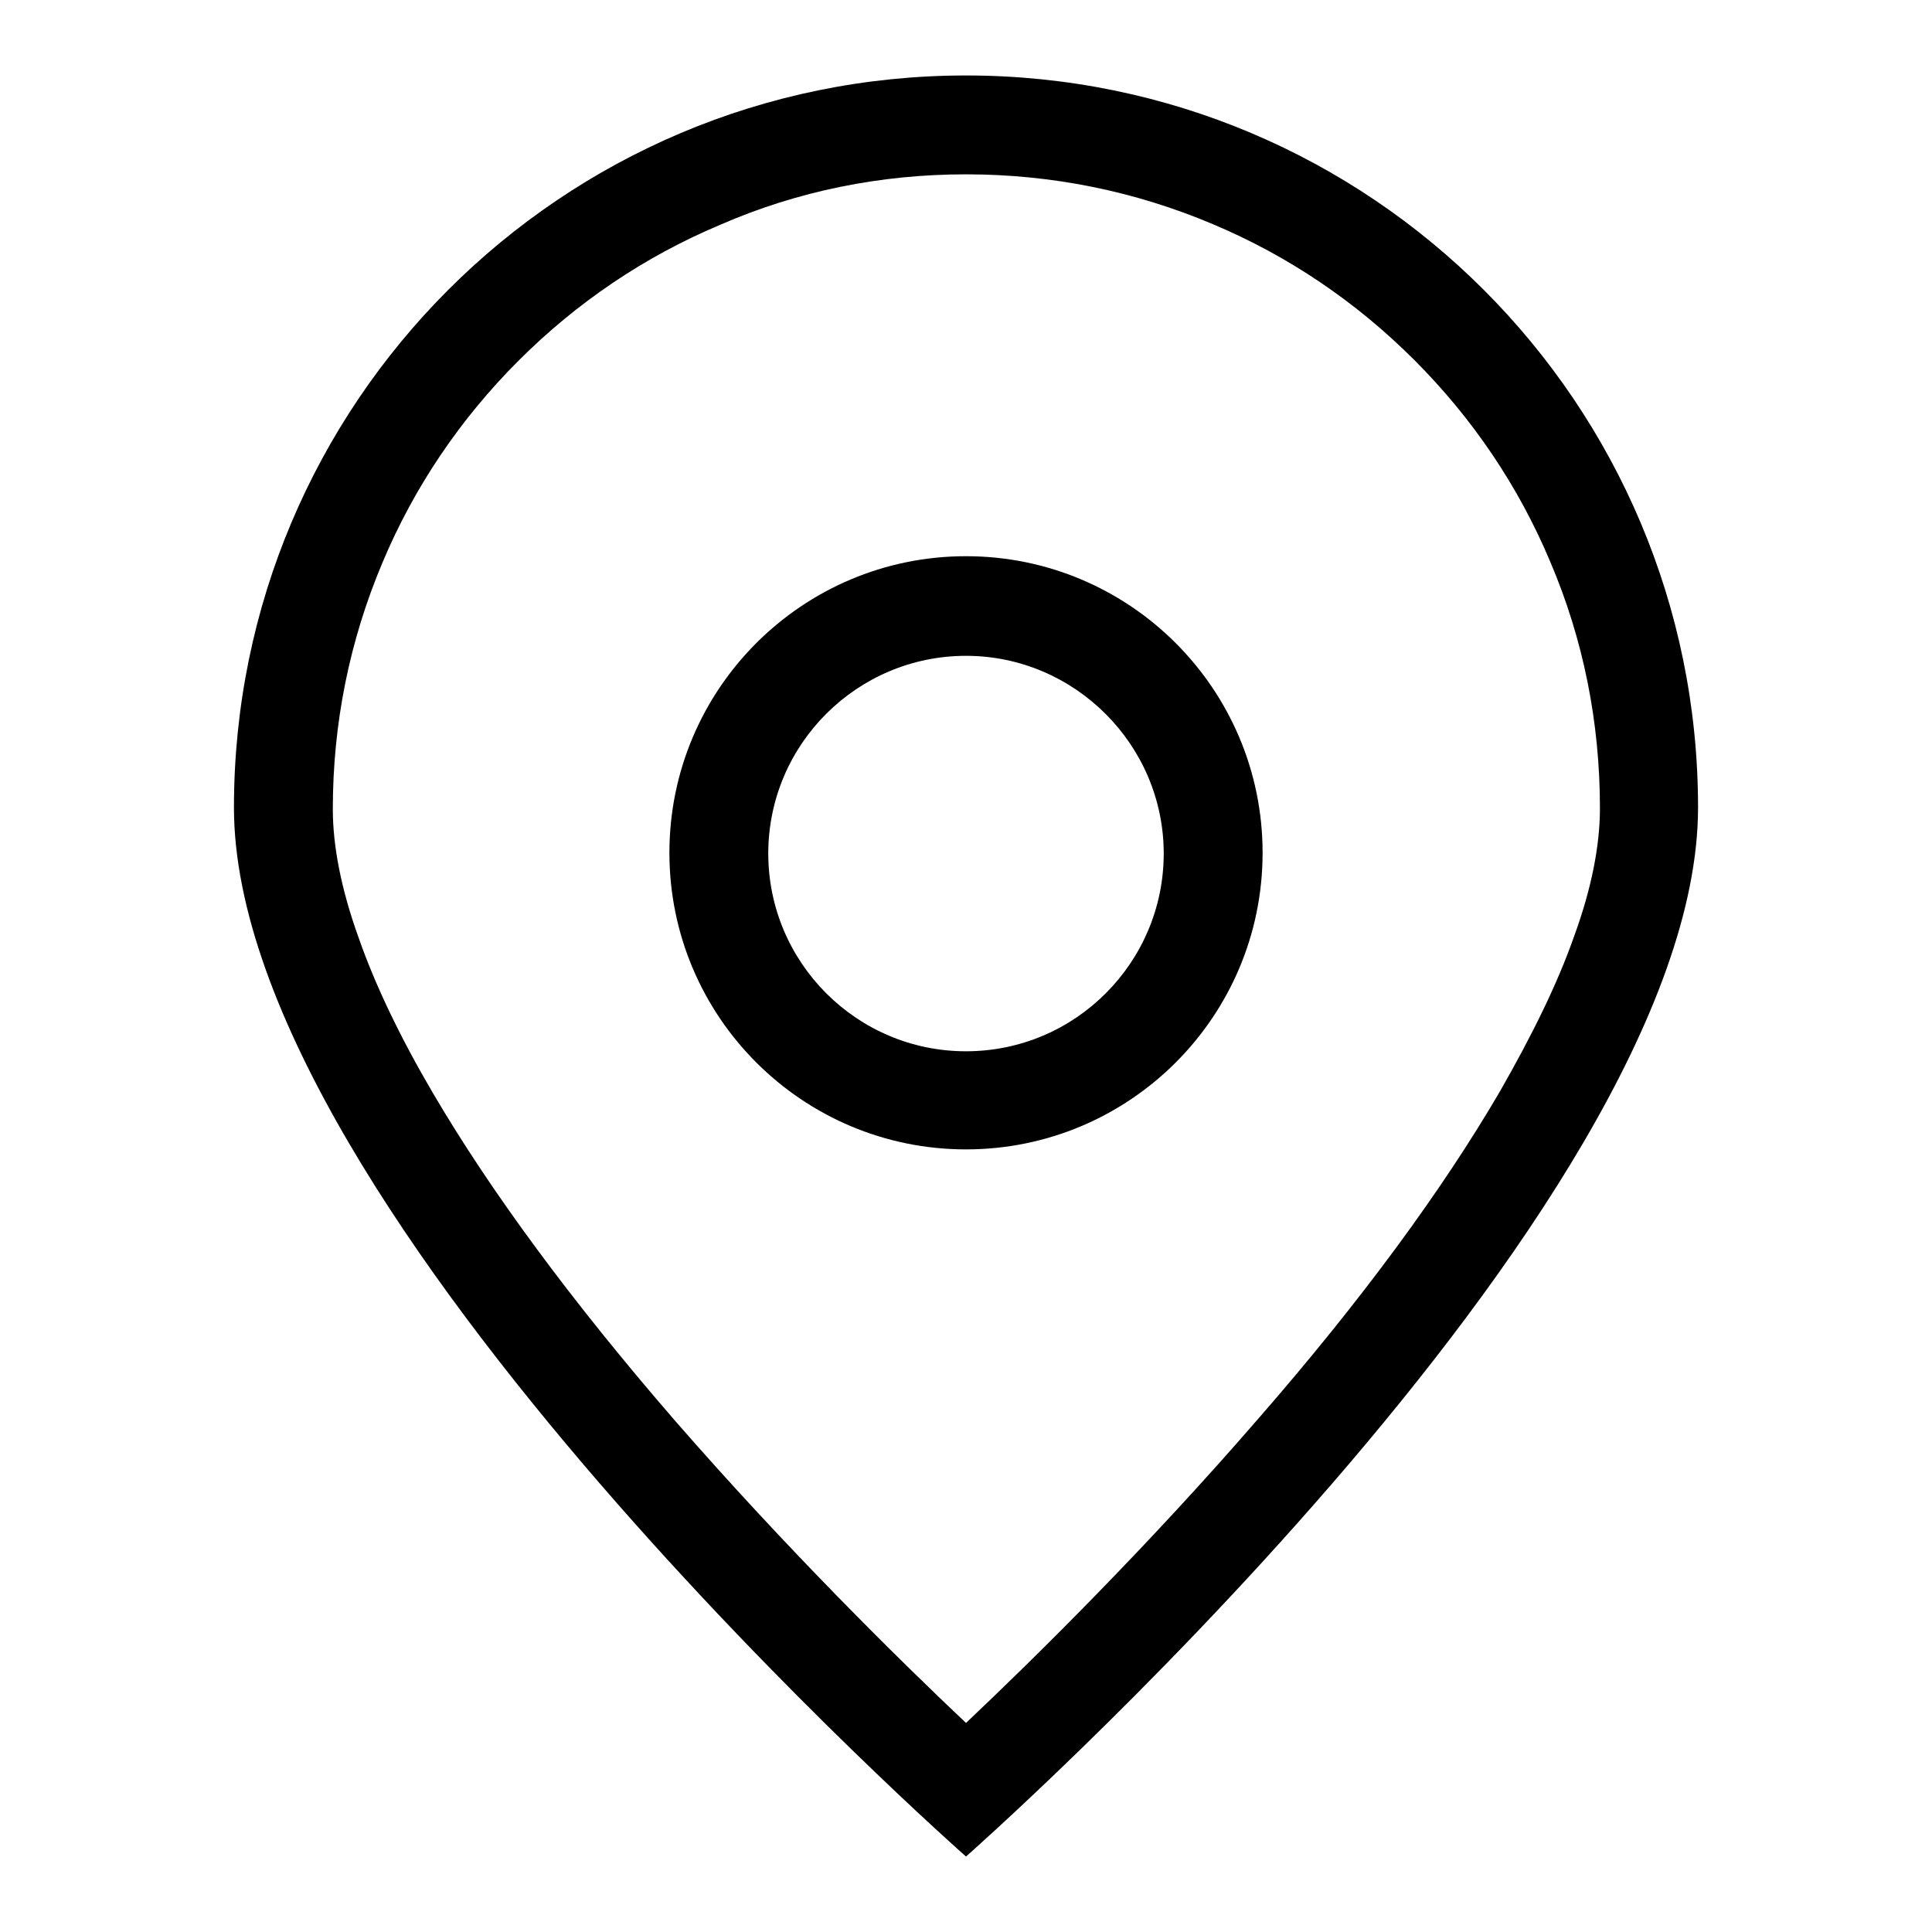 <?xml version="1.0" encoding="utf-8"?>
<!-- Svg Vector Icons : http://www.onlinewebfonts.com/icon -->
<!DOCTYPE svg PUBLIC "-//W3C//DTD SVG 1.1//EN" "http://www.w3.org/Graphics/SVG/1.1/DTD/svg11.dtd">
<svg version="1.1" xmlns="http://www.w3.org/2000/svg" xmlns:xlink="http://www.w3.org/1999/xlink" x="0px" y="0px" viewBox="0 0 256 256" enable-background="new 0 0 256 256" xml:space="preserve">
<g><g><path fill="#000000" d="M128,73.7c-21.7,0-39.3,17.6-39.3,39.3c0,21.7,17.6,39.3,39.3,39.3c21.7,0,39.3-17.6,39.3-39.3C167.3,91.3,149.7,73.7,128,73.7z M128,139.3c-14.5,0-26.2-11.8-26.2-26.2c0-14.5,11.8-26.2,26.2-26.2s26.2,11.8,26.2,26.2C154.2,127.5,142.5,139.3,128,139.3z"/><path fill="#000000" d="M128,23.1c11.3,0,22.3,2.2,32.7,6.6c10,4.2,19,10.3,26.7,18c7.7,7.7,13.8,16.7,18,26.7c4.4,10.3,6.6,21.3,6.6,32.7c0,4.9-1.1,10.6-3.4,16.9c-2.2,6.3-5.6,13.2-9.9,20.7c-7.6,13-18.3,27.6-31.9,43.2c-14.8,17.1-29.7,31.8-38.8,40.4c-9-8.5-23.8-23.1-38.6-40.1c-13.6-15.7-24.3-30.2-32-43.3c-4.4-7.5-7.7-14.4-9.9-20.7c-2.3-6.4-3.4-12.1-3.4-17c0-11.3,2.2-22.3,6.6-32.7c4.2-10,10.3-19,18-26.7c7.7-7.7,16.7-13.8,26.7-18C105.7,25.3,116.7,23.1,128,23.1 M128,10c-53.6,0-97,43.4-97,97c0,53.6,97,139,97,139s97-85.4,97-139C225,53.4,181.6,10,128,10L128,10z"/></g></g>
</svg>